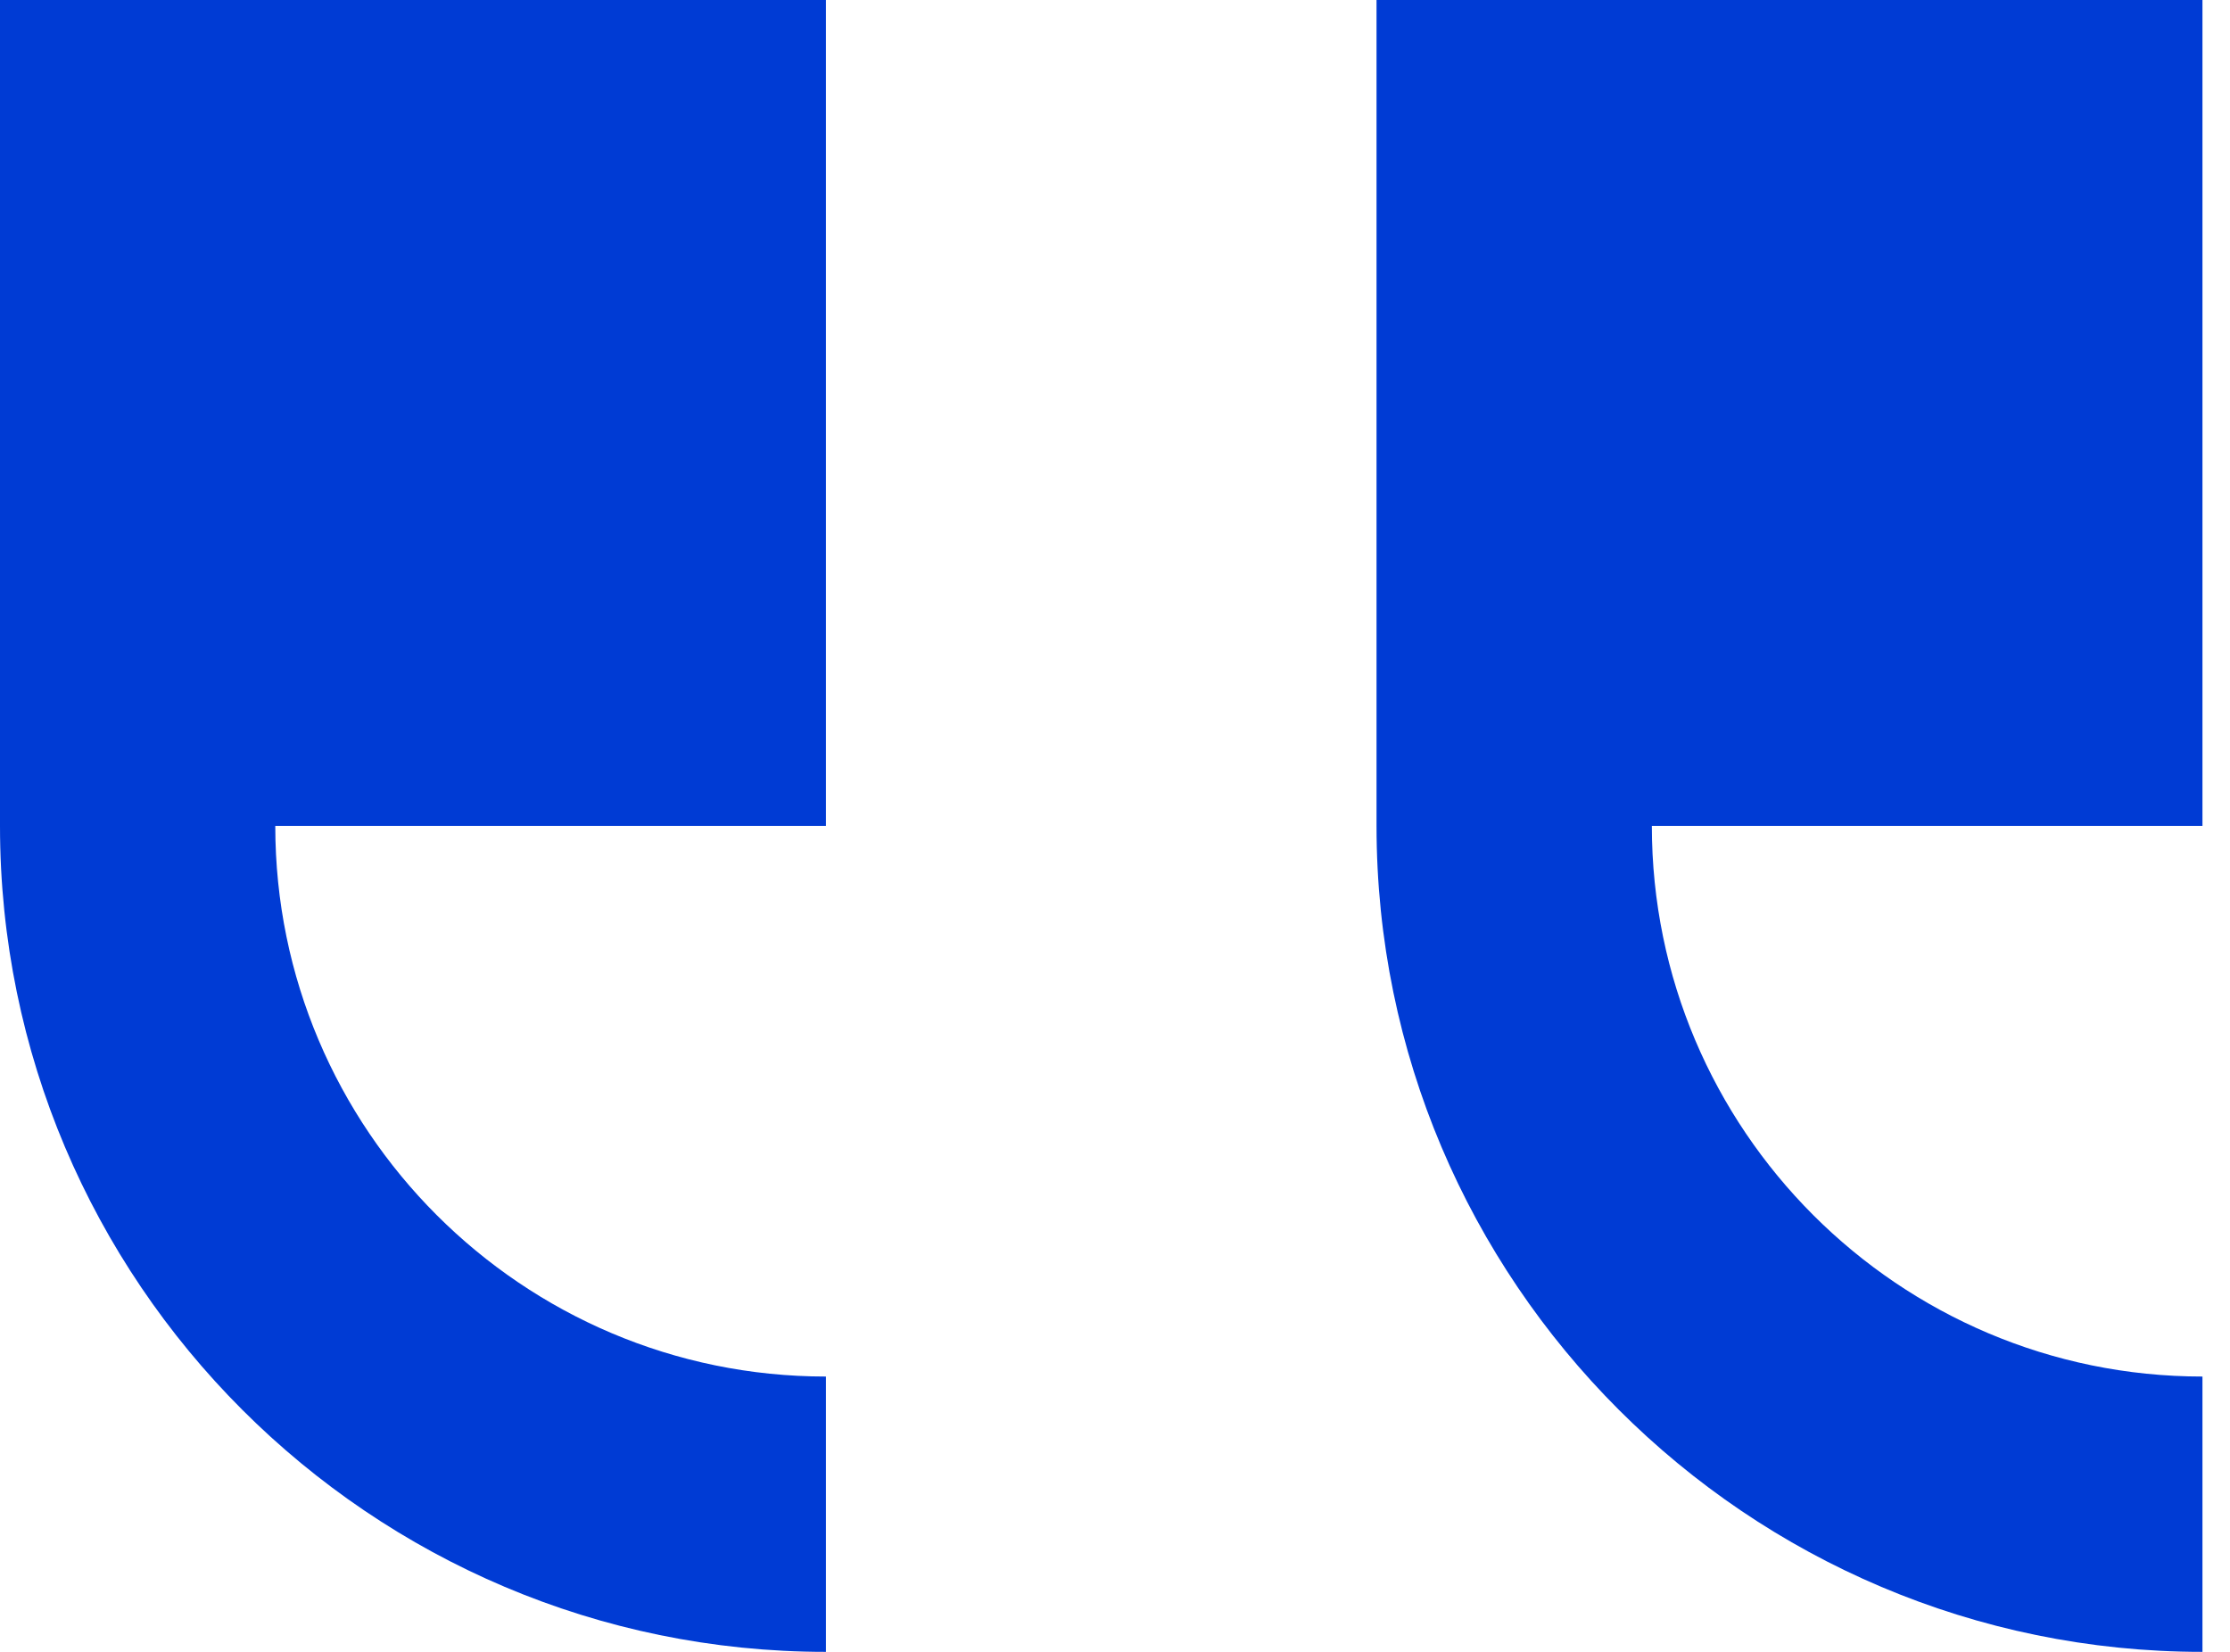 <svg width="54" height="40" viewBox="0 0 54 40" fill="none" xmlns="http://www.w3.org/2000/svg">
<g clip-path="url(#clip0_1184_5152)">
<path d="M53.333 0V20H40C40 27.35 45.976 33.333 53.333 33.333V40C42.305 40 33.333 31.028 33.333 20V0H53.333ZM20 0V20H6.666C6.666 27.35 12.643 33.333 20 33.333V40C8.971 40 -0 31.028 -0 20V0H20Z" fill="#003BD4"/>
</g>
<defs>
<clipPath id="clip0_1184_5152">
<rect width="53.333" height="40" fill="white" transform="matrix(-1 0 0 1 53.333 0)"/>
</clipPath>
</defs>
</svg>

